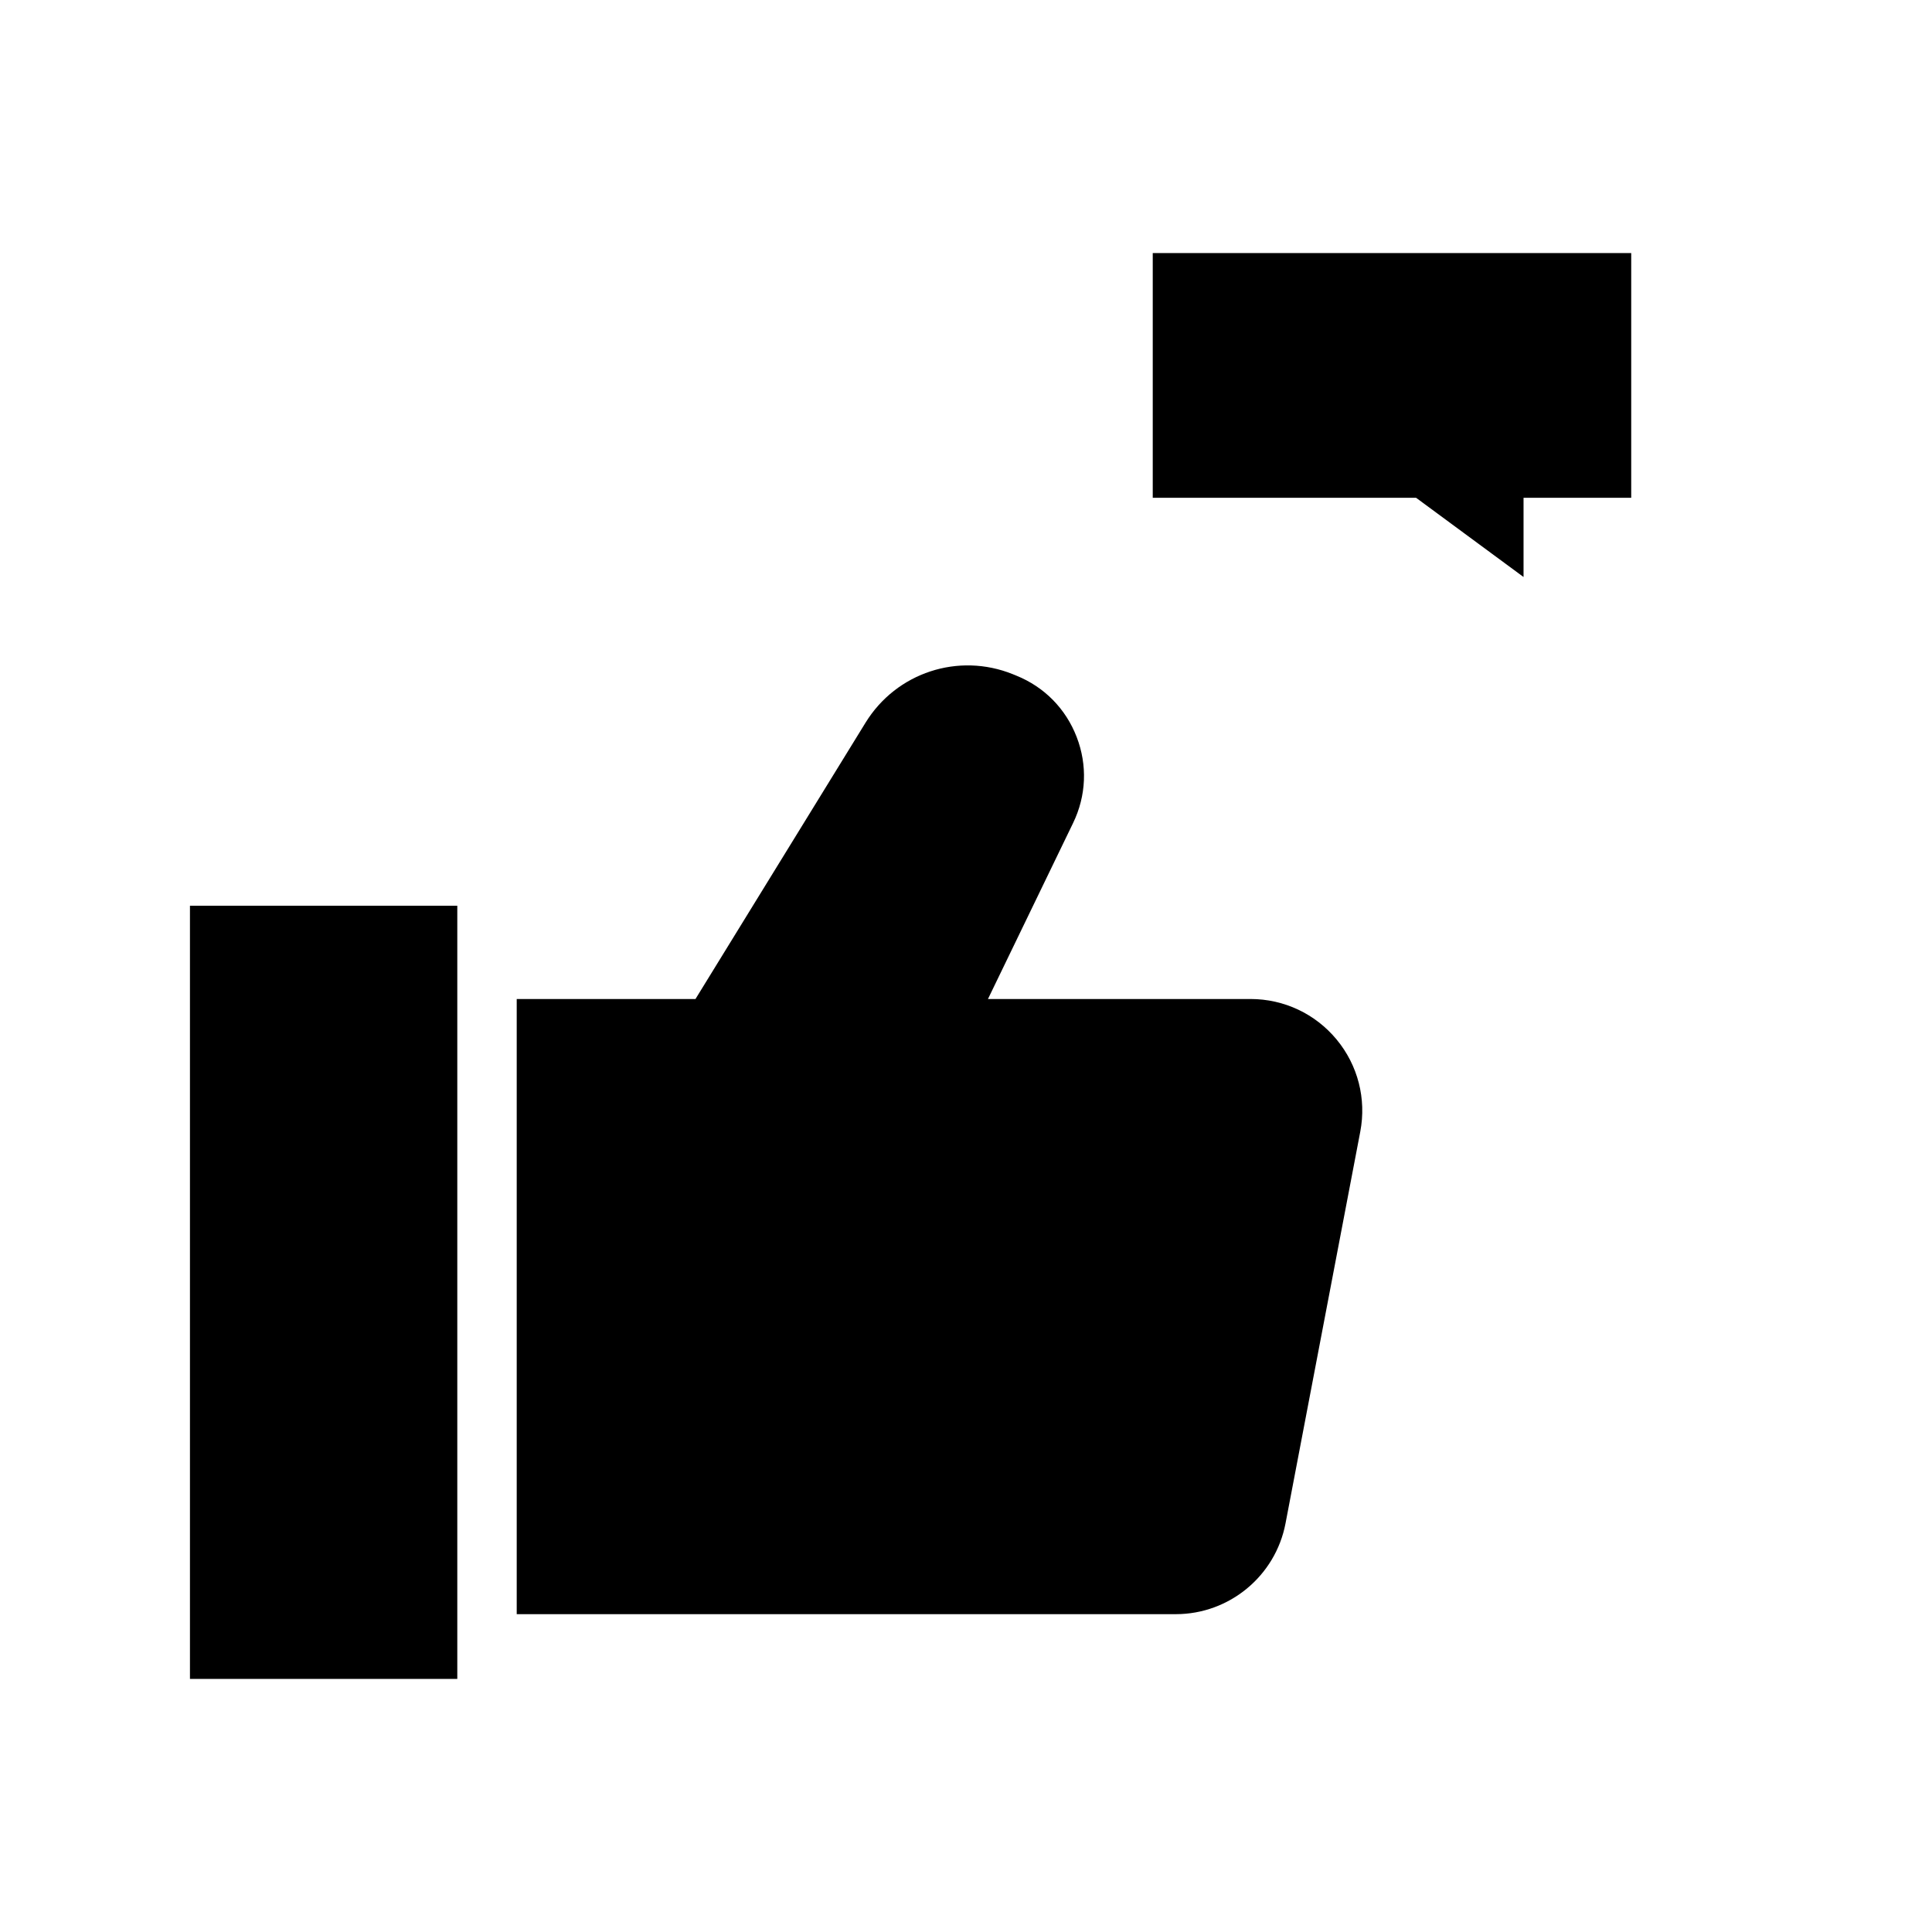 <?xml version="1.0" encoding="UTF-8"?>
<!-- Uploaded to: SVG Repo, www.svgrepo.com, Generator: SVG Repo Mixer Tools -->
<svg fill="#000000" width="800px" height="800px" version="1.1" viewBox="144 144 512 512" xmlns="http://www.w3.org/2000/svg">
 <g>
  <path d="m194.34 588.93h70.848v-204.9h-70.848z"/>
  <path d="m475.41 408.75h-69.59l22.566-46.652c3.492-7.219 3.828-15.316 0.941-22.797-2.887-7.484-8.574-13.262-16.012-16.262l-0.898-0.367c-14.441-5.832-30.871-0.434-39.047 12.855l-45.062 73.223h-47.371v163.02h174.66c14.188 0 26.418-10.117 29.078-24.051l19.812-103.82c1.66-8.695-0.625-17.598-6.269-24.418-5.644-6.82-13.957-10.734-22.805-10.734z"/>
  <path d="m449.49 211.07v64.844h69.781l28.484 20.996v-20.996h28.535v-64.844z"/>
 </g>
</svg>